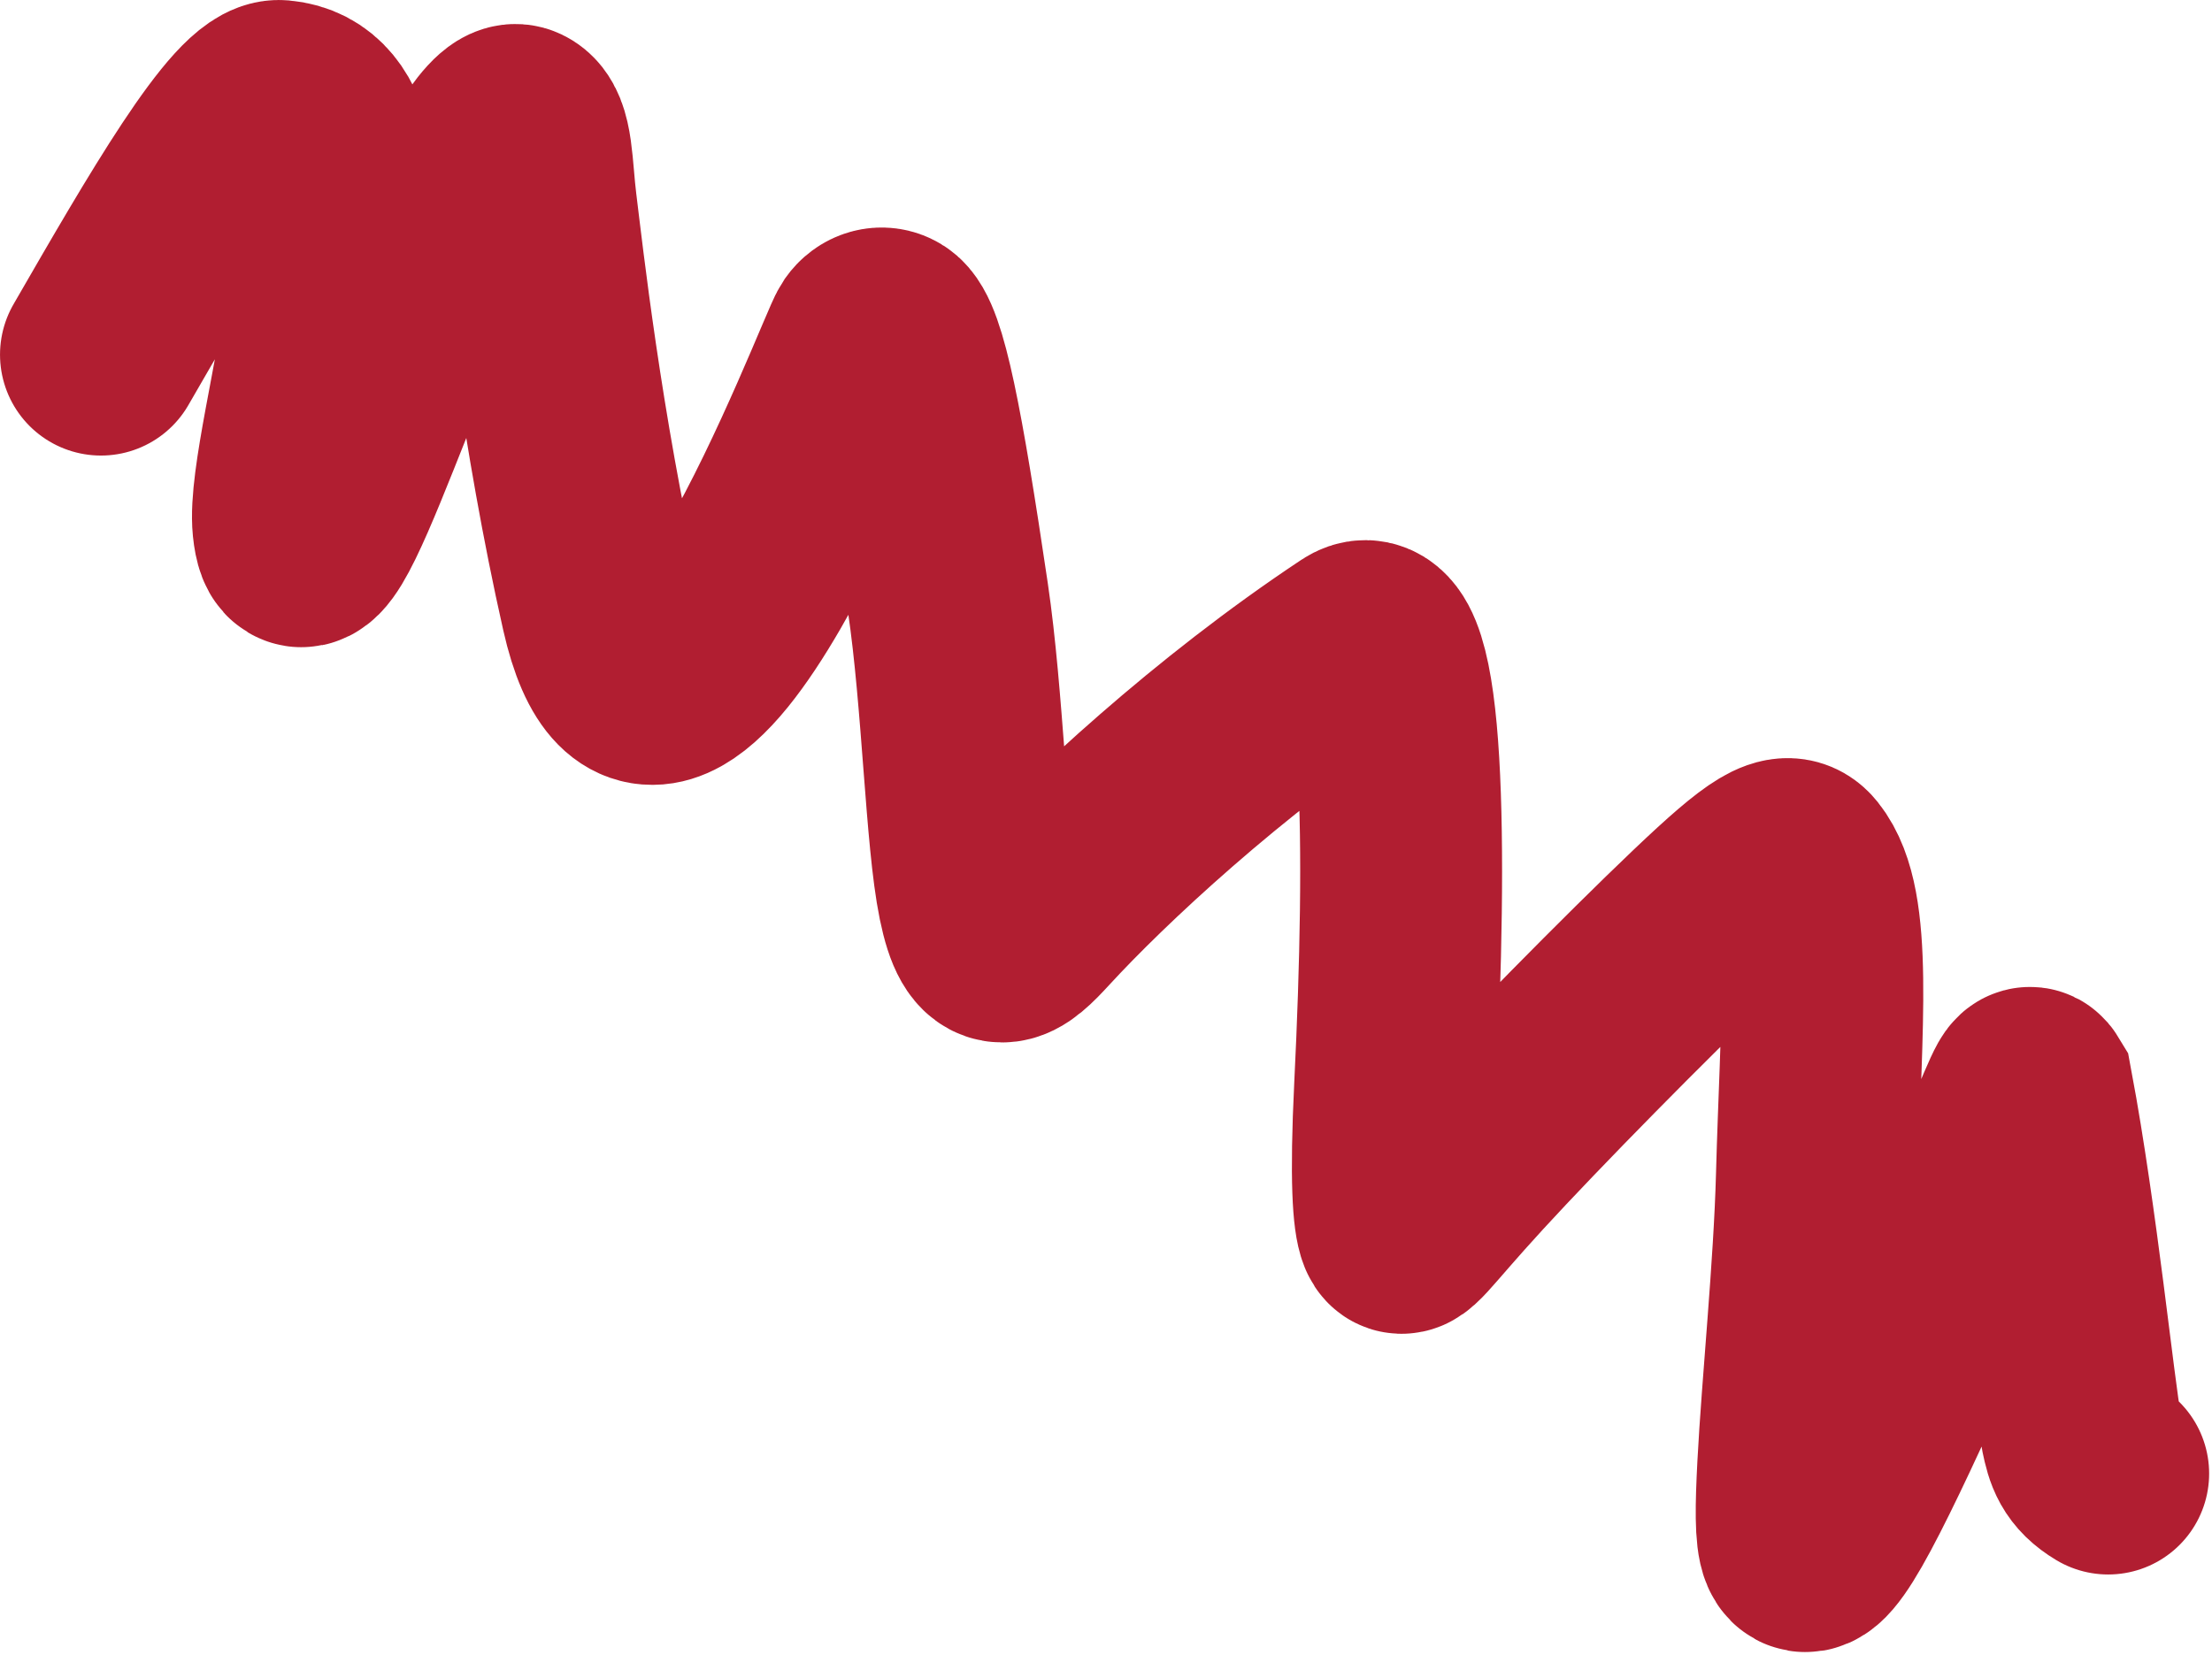 <?xml version="1.0" encoding="UTF-8"?> <svg xmlns="http://www.w3.org/2000/svg" width="767" height="574" viewBox="0 0 767 574" fill="none"><path d="M35.006 123.005C60.657 78.541 86.308 34.078 97.043 35.016C139.396 38.721 98.839 154.278 101.719 182.479C105.479 219.298 137.502 101.356 167.914 54.683C174.573 44.462 177.725 42.605 179.682 43.547C184.723 45.974 184.269 58.495 185.881 71.427C188.057 88.88 194.673 148.952 208.657 210.966C229.515 303.464 296.909 122.352 300.839 116.707C302.724 113.998 305.812 113.163 308.264 114.635C314.191 118.192 319.914 148.092 328.676 207.277C333.932 242.786 334.958 290.306 339.352 311.814C343.746 333.321 349.976 327.604 358.894 317.892C379.71 295.221 422.31 255.342 470.566 223.345C487.135 212.359 487.839 293.613 483.74 377.057C482.138 409.653 483.247 422.585 484.85 426.469C486.453 430.354 488.962 424.832 509.296 402.664C529.631 380.495 567.714 341.846 590.505 320.152C613.295 298.458 619.638 294.892 623.738 300.017C635.63 314.885 631.414 354.964 629.997 408.183C629.152 439.908 624.943 480.996 623.512 508.64C622.08 536.284 622.757 549.183 636.002 526.047C649.246 502.911 675.038 443.349 688.705 411.029C702.372 378.709 703.133 375.435 704.681 377.999C713.208 423.576 719.173 483.332 721.759 496.785C723.02 502.761 724.176 507.012 731.005 511.096" stroke="#B11E31" stroke-width="70" stroke-linecap="round"></path></svg> 